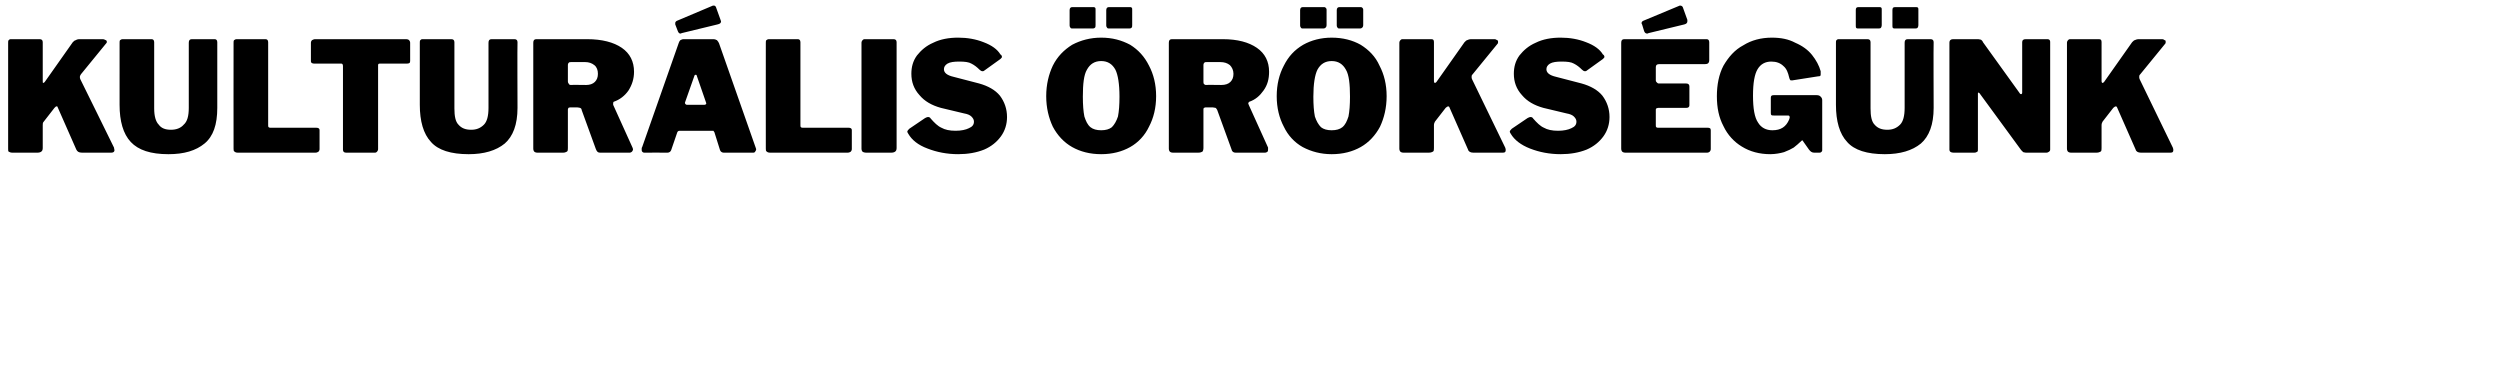 <?xml version="1.0" standalone="no"?><!DOCTYPE svg PUBLIC "-//W3C//DTD SVG 1.1//EN" "http://www.w3.org/Graphics/SVG/1.1/DTD/svg11.dtd"><svg xmlns="http://www.w3.org/2000/svg" version="1.1" width="491.3px" height="74.4px" viewBox="0 -1 491.3 74.4" style="top:-1px"><desc>kultur lis r ks g nk</desc><defs/><g id="Polygon45348"><path d="m22.4 28c0 .2.1.4.1.5c0 .3-.2.5-.6.5h-5.8c-.6 0-.9-.2-1.1-.6L11.3 20c0-.1-.1-.1-.2-.1c-.1 0-.2.1-.4.3l-2.1 2.7c-.2.2-.2.4-.2.7v4.5c0 .3-.1.6-.3.7c-.1.1-.4.2-.7.2h-5c-.3 0-.5-.1-.7-.2c-.1-.1-.1-.3-.1-.6V7.4c0-.2 0-.4.1-.5c.1-.1.2-.2.4-.2h5.7c.4 0 .6.2.6.6v7.6c0 .3 0 .4.1.4c.1 0 .2-.1.3-.2l5.5-7.8c.2-.2.4-.4.6-.4c.1-.1.4-.2.7-.2h4.6c.2 0 .4.1.6.2c.1 0 .2.2.2.3c0 .2-.1.3-.2.4l-4.9 6c-.1.2-.2.3-.2.5c0 .2 0 .3.1.5c.01-.02 6.6 13.4 6.6 13.4c0 0-.05.05 0 0zm20.3-7.8c0 3.3-.8 5.6-2.5 7c-1.7 1.4-4 2.1-7.1 2.1c-3.5 0-5.9-.8-7.4-2.4c-1.5-1.6-2.2-4.1-2.2-7.3V7.4c0-.2 0-.4.1-.5c.1-.1.3-.2.5-.2h5.7c.3 0 .5.2.5.6v13c0 1.5.3 2.6.9 3.2c.5.7 1.3 1 2.4 1c1 0 1.9-.3 2.5-1c.7-.6 1-1.7 1-3.3V7.4c0-.5.2-.7.6-.7h4.5c.3 0 .5.2.5.6v12.9s-.01-.01 0 0zm3.2-12.8c0-.2 0-.4.1-.5c.1-.1.3-.2.5-.2h5.7c.3 0 .5.2.5.6v16.3c0 .2 0 .3.1.4c0 0 .1.1.3.1h9c.4 0 .7.1.7.5v3.7c0 .2-.1.4-.2.5c-.2.1-.3.2-.6.2H46.7c-.3 0-.5-.1-.6-.2c-.2-.1-.2-.3-.2-.6c-.02.03 0-20.8 0-20.8c0 0-.02.01 0 0zm15.2 0c0-.2.1-.4.2-.5c.2-.1.4-.2.6-.2h17.9c.3 0 .5.1.6.2c.1.1.2.3.2.5v3.6c0 .4-.2.5-.7.5h-5.3c-.2 0-.3.1-.3.3v16.5c0 .2-.1.4-.2.5c-.1.1-.2.2-.4.2H68c-.4 0-.6-.2-.6-.6V12c0-.3-.1-.5-.3-.5h-5.3c-.4 0-.7-.1-.7-.5V7.4zm40.6 12.8c0 3.3-.9 5.6-2.5 7c-1.7 1.4-4.1 2.1-7.1 2.1c-3.5 0-6-.8-7.4-2.4c-1.5-1.6-2.2-4.1-2.2-7.3V7.4c0-.2 0-.4.1-.5c.1-.1.2-.2.4-.2h5.7c.4 0 .6.2.6.6v13c0 1.5.2 2.6.8 3.2c.6.7 1.4 1 2.5 1c1 0 1.8-.3 2.5-1c.6-.6.9-1.7.9-3.3V7.4c0-.5.2-.7.6-.7h4.5c.4 0 .6.2.6.6c-.05.05 0 12.9 0 12.9c0 0-.05-.01 0 0zm22.6 7.8c0 .1.1.2.1.3c0 .2-.1.4-.2.5c-.1.1-.3.2-.4.2h-5.9c-.4 0-.6-.2-.8-.7l-2.8-7.7c0-.2-.1-.3-.3-.4c-.1 0-.3-.1-.6-.1H112c-.1 0-.2.1-.3.1c0 .1-.1.2-.1.3v7.6c0 .3 0 .6-.2.7c-.2.1-.4.2-.7.2h-5.1c-.3 0-.5-.1-.6-.2c-.1-.1-.2-.3-.2-.6V7.4c0-.5.2-.7.6-.7h10c2.9 0 5.2.6 6.8 1.7c1.6 1.1 2.4 2.7 2.4 4.7c0 1.4-.4 2.6-1.1 3.7c-.7 1-1.7 1.8-2.9 2.2c-.1.1-.1.2-.1.3v.3c.03.02 3.8 8.4 3.8 8.4c0 0 .01.02 0 0zm-9.1-12.3c.7 0 1.3-.2 1.7-.6c.4-.4.6-.9.6-1.6c0-.7-.2-1.3-.7-1.7c-.5-.4-1.1-.6-1.8-.6h-2.7c-.2 0-.4 0-.5.1c-.1.1-.2.2-.2.5v3.2c0 .2.1.4.2.5c0 .1.2.2.4.2c-.04-.04 3 0 3 0c0 0-.04-.04 0 0zM126.6 29c-.2 0-.3-.1-.4-.2c-.1-.1-.1-.3-.1-.5c0-.1 0-.3.1-.4l7.2-20.5c.1-.3.2-.4.3-.5c.2-.1.4-.2.6-.2h5.9c.3 0 .5.1.7.2c.2.2.3.4.4.6l7.2 20.5c0 .1.1.2.1.3c0 .2-.1.4-.2.5c0 .1-.2.2-.3.2h-5.9c-.3 0-.6-.2-.7-.5l-1.1-3.5c-.1-.1-.1-.2-.2-.3h-6.6c-.3 0-.4.1-.5.3l-1.2 3.5c-.1.3-.4.5-.7.5c-.04-.02-4.6 0-4.6 0c0 0 0-.02 0 0zm11.8-9.4c.2 0 .4-.1.4-.3c0-.1-.1-.2-.1-.3l-1.8-5.2c0-.1-.1-.1-.2-.1c-.1 0-.1 0-.2.1l-1.8 5.1c0 .1-.1.2-.1.3c0 .2.2.4.4.4h3.4zm3.2-16.7c0 .1.1.2.1.3c0 .3-.2.5-.7.6l-7 1.7c-.2.1-.3.1-.3.1c-.2 0-.4-.2-.5-.5l-.5-1.3v-.3c0-.1.1-.3.3-.4l7.1-3h.2c.2 0 .3.1.4.3l.9 2.5zm8.9 4.5c0-.2 0-.4.1-.5c.1-.1.3-.2.5-.2h5.7c.3 0 .5.2.5.6v16.3c0 .2 0 .3.1.4c0 0 .1.1.3.1h9c.4 0 .7.1.7.5v3.7c0 .2-.1.4-.2.5c-.2.1-.3.2-.6.2h-15.3c-.3 0-.5-.1-.6-.2c-.2-.1-.2-.3-.2-.6c-.02.03 0-20.8 0-20.8c0 0-.02.01 0 0zm25.1-.7c.4 0 .6.2.6.6v20.8c0 .3-.1.6-.3.7c-.1.1-.4.2-.7.2h-5c-.3 0-.6-.1-.7-.2c-.1-.1-.2-.3-.2-.6V7.4c0-.2.1-.4.2-.5c.1-.1.2-.2.4-.2h5.7zm16.9 6c-.5-.5-1-.9-1.6-1.2c-.5-.3-1.3-.4-2.4-.4c-1 0-1.8.1-2.3.4c-.5.3-.7.7-.7 1.1c0 .7.6 1.2 1.9 1.5l5 1.3c1.8.5 3.2 1.3 4.1 2.4c.9 1.2 1.4 2.6 1.4 4.2c0 1.4-.4 2.7-1.2 3.8c-.8 1.1-1.9 2-3.3 2.6c-1.5.6-3.2.9-5.1.9c-2.2 0-4.2-.4-6-1.1c-1.9-.7-3.1-1.7-3.8-2.9c-.1-.2-.2-.3-.2-.4c0-.2.2-.4.4-.6l3.1-2.1c.2-.1.4-.2.6-.2c.2 0 .4.1.5.3c.7.8 1.4 1.5 2.1 1.8c.7.4 1.6.6 2.8.6c1.1 0 2-.2 2.6-.5c.7-.3 1-.7 1-1.3c0-.4-.2-.7-.5-1c-.3-.3-.8-.5-1.4-.6l-4.6-1.1c-1.8-.5-3.2-1.3-4.2-2.5c-1.1-1.2-1.6-2.6-1.6-4.2c0-1.3.3-2.5 1.1-3.6c.8-1 1.8-1.9 3.2-2.5c1.4-.7 3.1-1 4.9-1c1.8 0 3.5.3 5 .9c1.6.6 2.7 1.4 3.3 2.4c.2.1.3.3.3.5c0 .1-.1.2-.3.4l-3.2 2.3c-.1.1-.2.1-.4.1c-.1 0-.3-.1-.5-.3zm23.9 16.6c-2.2 0-4.1-.5-5.7-1.4c-1.6-.9-2.9-2.3-3.8-4c-.8-1.7-1.3-3.7-1.3-6c0-2.3.5-4.3 1.3-6c.9-1.8 2.2-3.1 3.8-4.1c1.7-.9 3.6-1.4 5.7-1.4c2.2 0 4 .5 5.7 1.4c1.6 1 2.8 2.3 3.7 4.1c.9 1.7 1.4 3.7 1.4 6c0 2.3-.5 4.3-1.4 6c-.8 1.7-2.1 3.1-3.7 4c-1.6.9-3.5 1.4-5.7 1.4zm0-4.7c.9 0 1.6-.2 2.1-.6c.5-.5.9-1.2 1.2-2.1c.2-1 .3-2.3.3-3.9c0-2.5-.3-4.3-.8-5.3c-.6-1.1-1.5-1.7-2.8-1.7c-1.3 0-2.2.6-2.8 1.7c-.6 1-.8 2.8-.8 5.3c0 1.6.1 2.9.3 3.9c.3.9.6 1.6 1.2 2.1c.5.4 1.2.6 2.1.6zm-1.1-20.7c0 .3 0 .5-.2.6c-.1.1-.3.1-.6.1h-3.6c-.3 0-.4 0-.5-.1c-.1-.1-.2-.3-.2-.5v-3c0-.4.2-.6.5-.6h4.2c.1 0 .2 0 .3.1c.1.1.1.2.1.4v3zm7.2 0c0 .3 0 .5-.2.6c-.1.1-.3.1-.6.1h-3.6c-.3 0-.4 0-.5-.1c-.1-.1-.2-.3-.2-.5v-3c0-.4.2-.6.5-.6h4.2c.1 0 .2 0 .3.1c.1.1.1.2.1.4v3zM249.2 28v.3c0 .2 0 .4-.1.5c-.1.1-.3.2-.5.2h-5.8c-.4 0-.7-.2-.8-.7l-2.8-7.7c-.1-.2-.2-.3-.3-.4c-.2 0-.4-.1-.6-.1h-1.4c-.1 0-.2.1-.3.1c-.1.1-.1.2-.1.3v7.6c0 .3-.1.6-.2.7c-.2.1-.4.2-.8.2h-5c-.3 0-.5-.1-.6-.2c-.1-.1-.2-.3-.2-.6V7.4c0-.5.2-.7.6-.7h10c2.9 0 5.1.6 6.7 1.7c1.6 1.1 2.4 2.7 2.4 4.7c0 1.4-.3 2.6-1.1 3.7c-.7 1-1.6 1.8-2.8 2.2c-.1.1-.2.2-.2.3c0 .1.1.2.1.3c-.01.02 3.8 8.4 3.8 8.4c0 0-.03.02 0 0zM240 15.7c.8 0 1.4-.2 1.8-.6c.4-.4.6-.9.6-1.6c0-.7-.3-1.3-.7-1.7c-.5-.4-1.1-.6-1.9-.6h-2.6c-.3 0-.4 0-.5.1c-.1.1-.2.2-.2.5v3.2c0 .2 0 .4.1.5c.1.1.2.2.4.2c.02-.04 3 0 3 0c0 0 .02-.04 0 0zm21.7 13.6c-2.1 0-4-.5-5.7-1.4c-1.6-.9-2.9-2.3-3.7-4c-.9-1.7-1.4-3.7-1.4-6c0-2.3.5-4.3 1.4-6c.9-1.8 2.1-3.1 3.8-4.1c1.6-.9 3.5-1.4 5.6-1.4c2.2 0 4.1.5 5.7 1.4c1.6 1 2.9 2.3 3.7 4.1c.9 1.7 1.4 3.7 1.4 6c0 2.3-.5 4.3-1.3 6c-.9 1.7-2.2 3.1-3.8 4c-1.6.9-3.5 1.4-5.7 1.4zm0-4.7c.9 0 1.6-.2 2.1-.6c.6-.5.9-1.2 1.2-2.1c.2-1 .3-2.3.3-3.9c0-2.5-.2-4.3-.8-5.3c-.6-1.1-1.5-1.7-2.8-1.7c-1.3 0-2.2.6-2.8 1.7c-.5 1-.8 2.8-.8 5.3c0 1.6.1 2.9.3 3.9c.3.9.7 1.6 1.2 2.1c.5.4 1.2.6 2.1.6zm-1-20.7c0 .3-.1.5-.3.6c-.1.1-.3.1-.6.1h-3.6c-.3 0-.4 0-.5-.1c-.1-.1-.2-.3-.2-.5v-3c0-.4.2-.6.5-.6h4.2c.1 0 .2 0 .3.1c.1.1.2.2.2.4v3zm7.2 0c0 .3-.1.5-.3.6c-.1.1-.3.1-.6.1h-3.6c-.3 0-.4 0-.5-.1c-.1-.1-.2-.3-.2-.5v-3c0-.4.2-.6.5-.6h4.2c.1 0 .2 0 .3.1c.1.1.2.2.2.4v3zM295.8 28c.1.2.1.4.1.5c0 .3-.1.5-.5.5h-5.9c-.5 0-.9-.2-1-.6l-3.7-8.4c-.1-.1-.2-.1-.2-.1c-.1 0-.3.1-.5.3l-2.1 2.7c-.1.2-.2.4-.2.7v4.5c0 .3 0 .6-.2.7c-.2.1-.4.2-.8.2h-5c-.3 0-.5-.1-.6-.2c-.1-.1-.2-.3-.2-.6V7.4c0-.2.1-.4.2-.5c.1-.1.2-.2.4-.2h5.7c.4 0 .5.2.5.6v7.6c0 .3.1.4.2.4c.1 0 .2-.1.3-.2l5.5-7.8c.2-.2.4-.4.5-.4c.2-.1.5-.2.8-.2h4.6c.2 0 .4.1.5.2c.2 0 .2.2.2.3c0 .2 0 .3-.1.4l-4.9 6c-.2.2-.2.3-.2.5c0 .2 0 .3.1.5l6.5 13.4s.02.05 0 0zm15.1-15.3c-.5-.5-1-.9-1.6-1.2c-.5-.3-1.3-.4-2.4-.4c-1 0-1.8.1-2.3.4c-.5.3-.7.7-.7 1.1c0 .7.6 1.2 1.9 1.5l5 1.3c1.8.5 3.2 1.3 4.1 2.4c.9 1.2 1.4 2.6 1.4 4.2c0 1.4-.4 2.7-1.2 3.8c-.8 1.1-1.9 2-3.3 2.6c-1.5.6-3.2.9-5.1.9c-2.2 0-4.2-.4-6-1.1c-1.8-.7-3.1-1.7-3.8-2.9c-.1-.2-.2-.3-.2-.4c0-.2.2-.4.4-.6l3.1-2.1c.2-.1.4-.2.6-.2c.2 0 .4.1.5.3c.7.8 1.4 1.5 2.1 1.8c.7.4 1.6.6 2.8.6c1.1 0 2-.2 2.6-.5c.7-.3 1-.7 1-1.3c0-.4-.2-.7-.5-1c-.3-.3-.8-.5-1.4-.6l-4.6-1.1c-1.8-.5-3.2-1.3-4.2-2.5c-1.1-1.2-1.6-2.6-1.6-4.2c0-1.3.3-2.5 1.1-3.6c.8-1 1.8-1.9 3.2-2.5c1.4-.7 3.1-1 4.9-1c1.8 0 3.5.3 5 .9c1.6.6 2.7 1.4 3.3 2.4c.2.1.3.3.3.5c0 .1-.1.2-.3.4l-3.2 2.3c-.1.1-.2.1-.4.1c-.1 0-.3-.1-.5-.3zm7.7-5.3c0-.5.2-.7.6-.7h16.2c.3 0 .5.2.5.6v3.5c0 .6-.3.8-.8.8h-9c-.5 0-.7.2-.7.6v2.6c0 .2.1.3.2.4c.1.1.2.2.3.2h5.4c.5 0 .7.2.7.6v3.7c0 .3-.2.5-.6.5h-5.5c-.2 0-.3.1-.4.1c-.1.1-.1.2-.1.3v3c0 .2 0 .3.1.4c0 0 .1.1.3.1h9.7c.5 0 .7.1.7.5v3.7c0 .2-.1.4-.2.5c-.1.1-.3.2-.5.2h-16.1c-.3 0-.5-.1-.6-.2c-.1-.1-.2-.3-.2-.6V7.4s-.01.01 0 0zm13-4.5v.3c0 .3-.2.5-.6.6l-7 1.7c-.2.1-.3.1-.3.1c-.3 0-.5-.2-.6-.5l-.4-1.3c-.1-.1-.1-.2-.1-.3c0-.1.1-.3.3-.4l7.2-3h.1c.2 0 .4.1.5.3l.9 2.5zm16.3 26.4c-2.1 0-4-.5-5.6-1.5c-1.5-.9-2.8-2.3-3.6-4c-.9-1.7-1.3-3.6-1.3-5.9c0-2.2.4-4.3 1.3-6c1-1.7 2.2-3.1 3.9-4c1.6-1 3.5-1.5 5.6-1.5c1.8 0 3.3.3 4.6 1c1.4.6 2.5 1.4 3.3 2.4c.8 1 1.4 2.1 1.7 3.2v.6c0 .1 0 .3-.1.3c-.1.1-.2.1-.4.1l-5.1.8c-.2 0-.4 0-.4-.1c-.1-.1-.1-.2-.2-.5c-.2-.9-.5-1.7-1.1-2.2c-.6-.6-1.4-.9-2.4-.9c-1.2 0-2.1.5-2.7 1.5c-.6 1-.9 2.7-.9 5.2c0 2.5.3 4.3 1 5.3c.6 1 1.6 1.5 2.8 1.5c1.7 0 2.7-.7 3.3-2.1c-.03 0 .1-.3.1-.3c0 0 .02-.21 0-.2c0-.2-.1-.3-.3-.3h-2.8c-.2 0-.4 0-.5-.1c-.1-.1-.1-.3-.1-.5v-2.9c0-.4.2-.5.6-.5h8.4c.4 0 .6.1.8.3c.2.2.3.4.3.7v9.8c0 .1 0 .2-.1.3c-.1.1-.2.2-.4.2h-1.1c-.4 0-.7-.2-1-.6l-1.2-1.7c0-.1 0-.1-.1-.1s-.1 0-.2.1c-.5.5-1 .9-1.5 1.3c-.5.3-1.1.6-1.9.9c-.7.2-1.7.4-2.7.4zm32.1-9.1c0 3.3-.9 5.6-2.5 7c-1.7 1.4-4.1 2.1-7.1 2.1c-3.5 0-6-.8-7.4-2.4c-1.5-1.6-2.2-4.1-2.2-7.3V7.4c0-.2 0-.4.1-.5c.1-.1.2-.2.4-.2h5.7c.4 0 .6.2.6.6v13c0 1.5.2 2.6.8 3.2c.6.7 1.4 1 2.5 1c1 0 1.8-.3 2.5-1c.6-.6.9-1.7.9-3.3V7.4c0-.5.2-.7.6-.7h4.5c.4 0 .6.2.6.6c-.05.05 0 12.9 0 12.9c0 0-.05-.01 0 0zM369.8 3.9c0 .3-.1.5-.2.6c-.1.1-.4.1-.7.1h-3.6c-.2 0-.4 0-.5-.1c-.1-.1-.1-.3-.1-.5v-3c0-.4.1-.6.5-.6h4.1c.2 0 .3 0 .4.1c.1.1.1.2.1.4v3zm7.2 0c0 .3-.1.5-.2.6c-.1.1-.4.1-.7.1h-3.6c-.2 0-.4 0-.5-.1c-.1-.1-.1-.3-.1-.5v-3c0-.4.1-.6.5-.6h4.1c.2 0 .3 0 .4.1c.1.1.1.2.1.4v3zm25.4 2.8c.3 0 .5.2.5.5v21.2c0 .2-.1.3-.2.4c-.2.1-.3.2-.5.2h-4.1c-.2 0-.4-.1-.5-.1l-.4-.4l-8.2-11.2c-.1-.1-.2-.1-.2-.1c-.1 0-.1.1-.1.2v10.9c0 .3 0 .4-.1.5c-.2.1-.3.2-.6.2h-4.1c-.5 0-.8-.2-.8-.6v-21c0-.5.3-.7.7-.7h4.9c.3 0 .4.1.6.1c.1.1.3.2.4.5l7.2 10c.1.2.2.2.3.2c.1 0 .2-.1.2-.3V7.3c0-.4.2-.6.7-.6h4.3zM427 28c.1.2.1.4.1.5c0 .3-.1.5-.5.5h-5.9c-.5 0-.9-.2-1-.6L416 20c-.1-.1-.2-.1-.2-.1c-.1 0-.3.1-.5.3l-2.1 2.7c-.1.2-.2.4-.2.7v4.5c0 .3 0 .6-.2.7c-.2.1-.4.2-.8.2h-5c-.3 0-.5-.1-.6-.2c-.1-.1-.2-.3-.2-.6V7.4c0-.2.1-.4.2-.5c.1-.1.2-.2.4-.2h5.7c.4 0 .5.2.5.6v7.6c0 .3.1.4.2.4c.1 0 .2-.1.3-.2l5.5-7.8c.2-.2.4-.4.5-.4c.2-.1.5-.2.8-.2h4.6c.2 0 .4.1.5.2c.2 0 .2.2.2.3c0 .2 0 .3-.1.4l-4.9 6c-.2.2-.2.3-.2.5c0 .2 0 .3.1.5L427 28s.02.05 0 0z" stroke="none" fill="#000"/></g></svg>